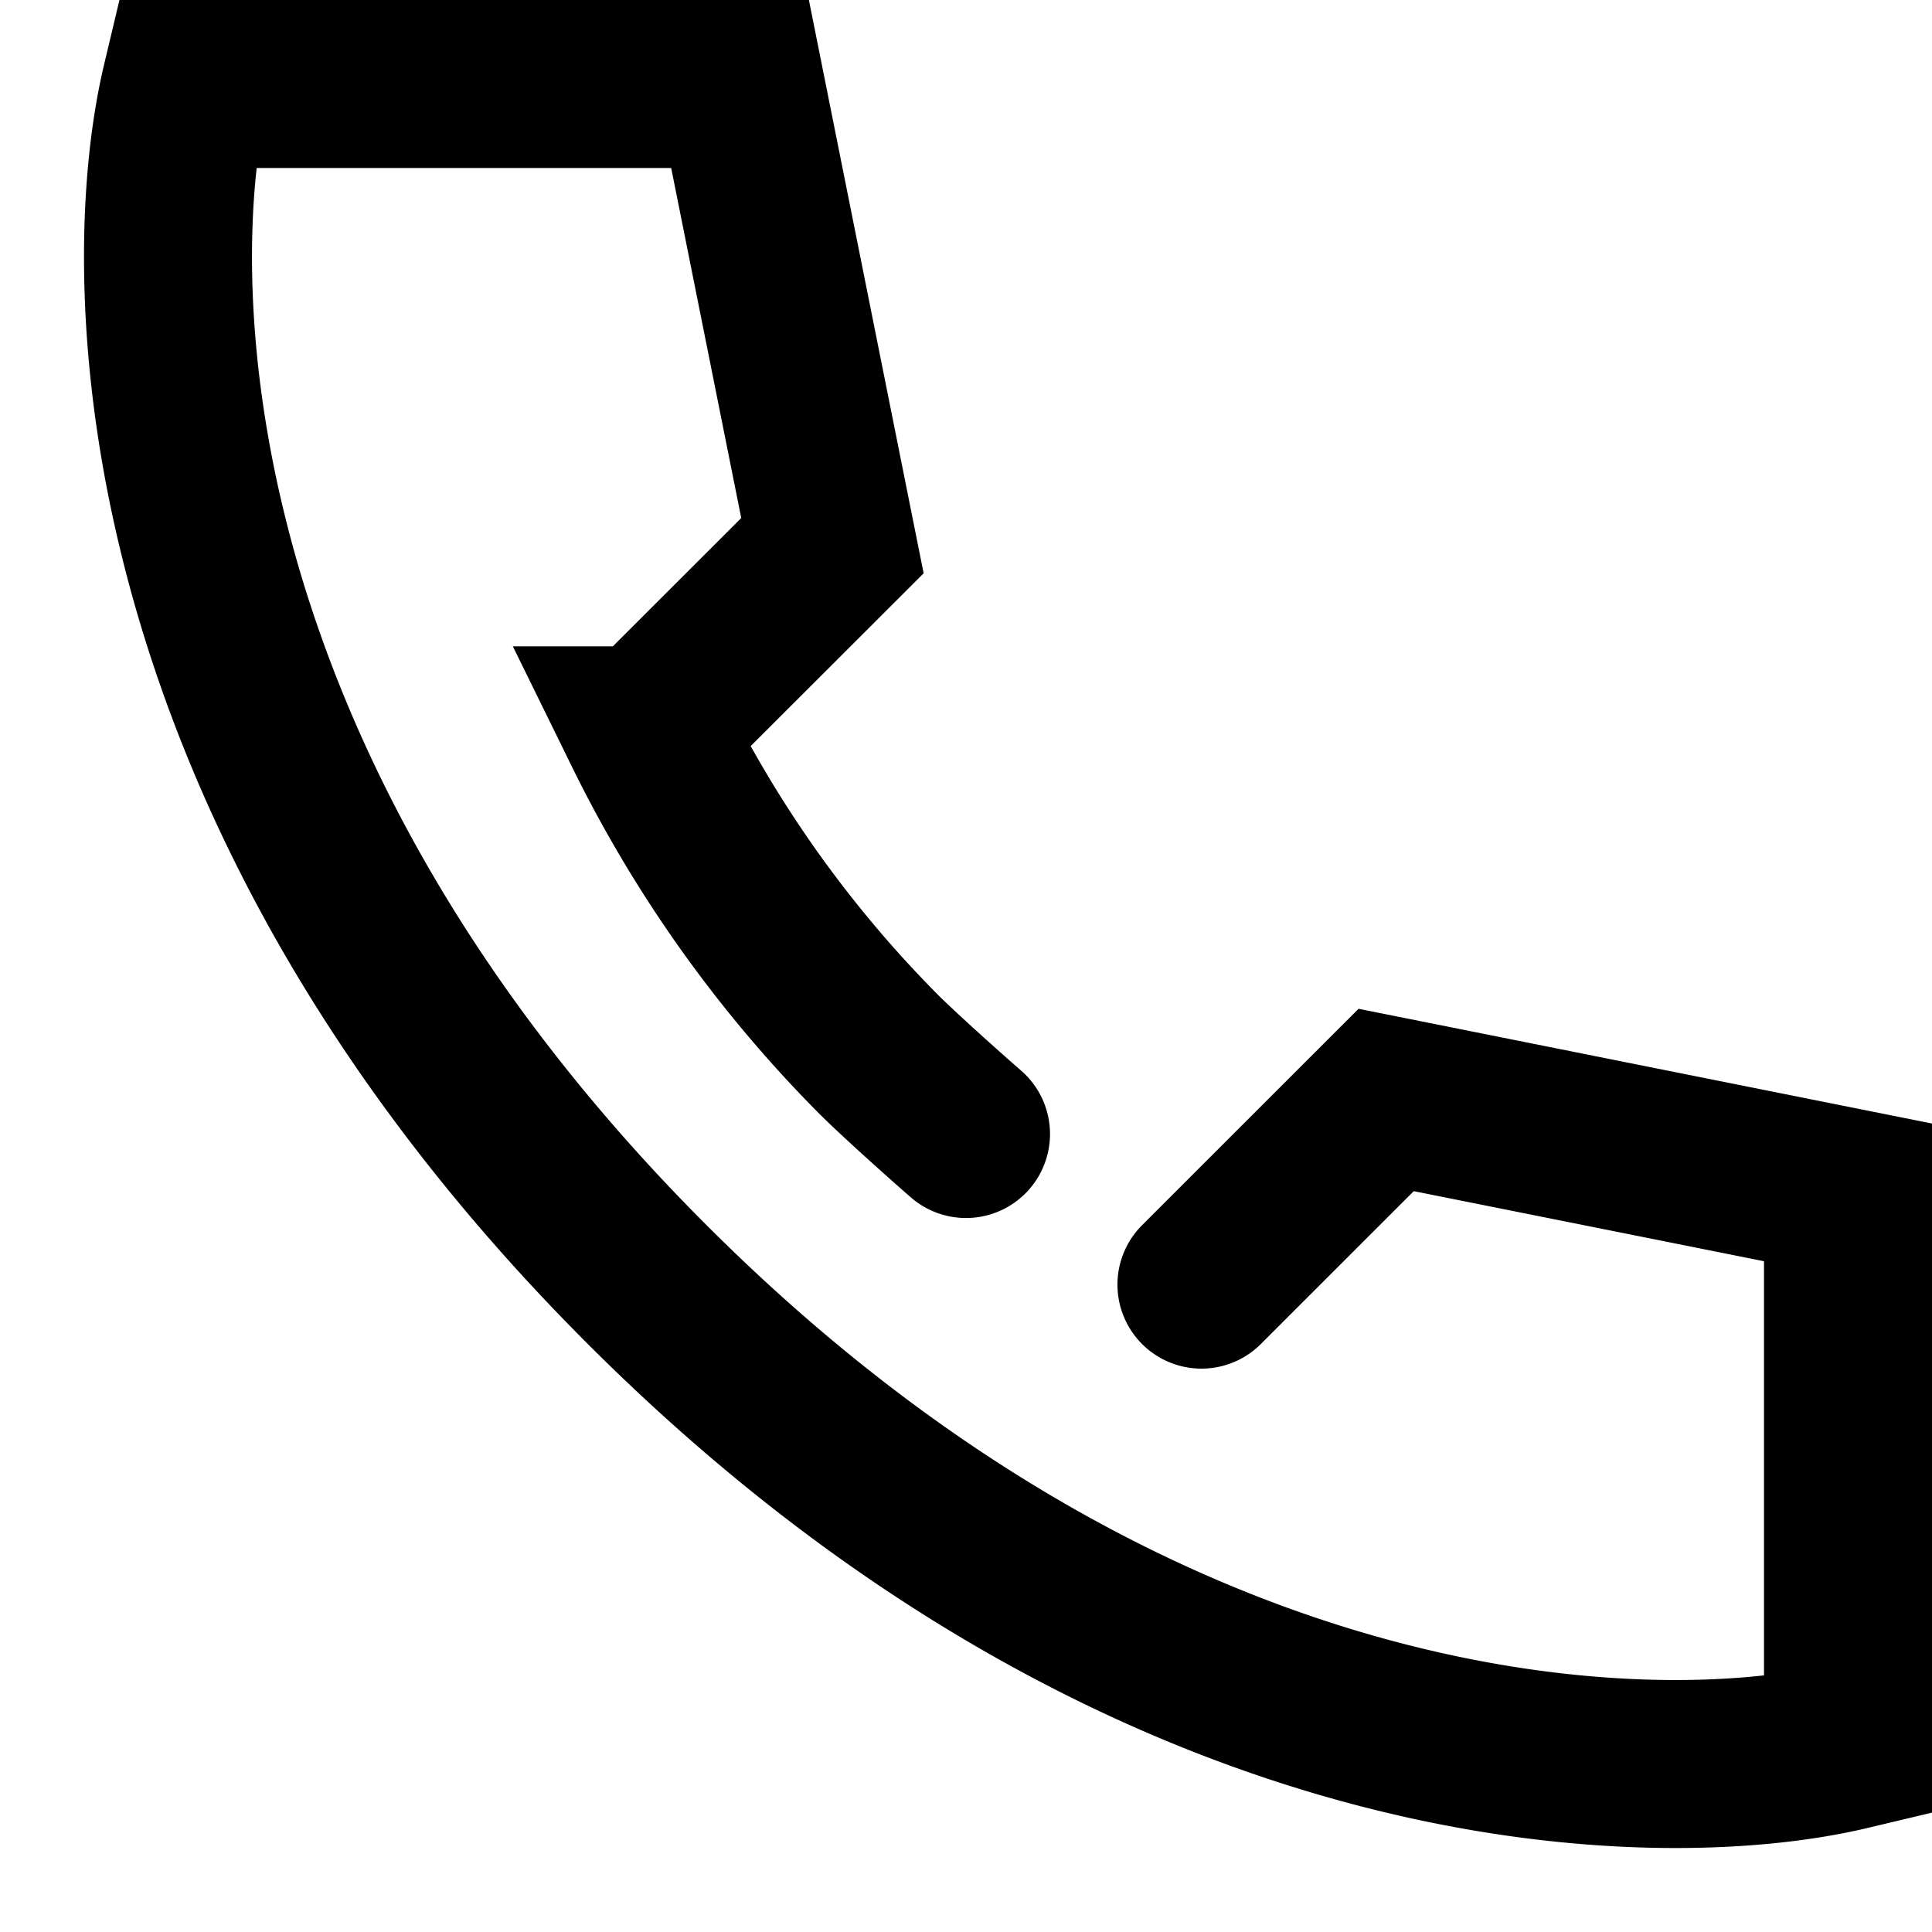 <svg xmlns="http://www.w3.org/2000/svg" width="23" height="23" class="inline-flex h-6 w-6"><path d="m14.303 15.293 2.199-2.198 5.498 1.1v6.594c-2.29.545-8.347.45-14.295-5.496C1.757 9.348 1.667 3.29 2.212 1H8.81l1.1 5.496-2.2 2.198a14.593 14.593 0 0 0 2.743 3.85c.233.234.797.739 1.047.956" fill="none" stroke-linecap="round" stroke="currentColor" stroke-width="2"/></svg>
